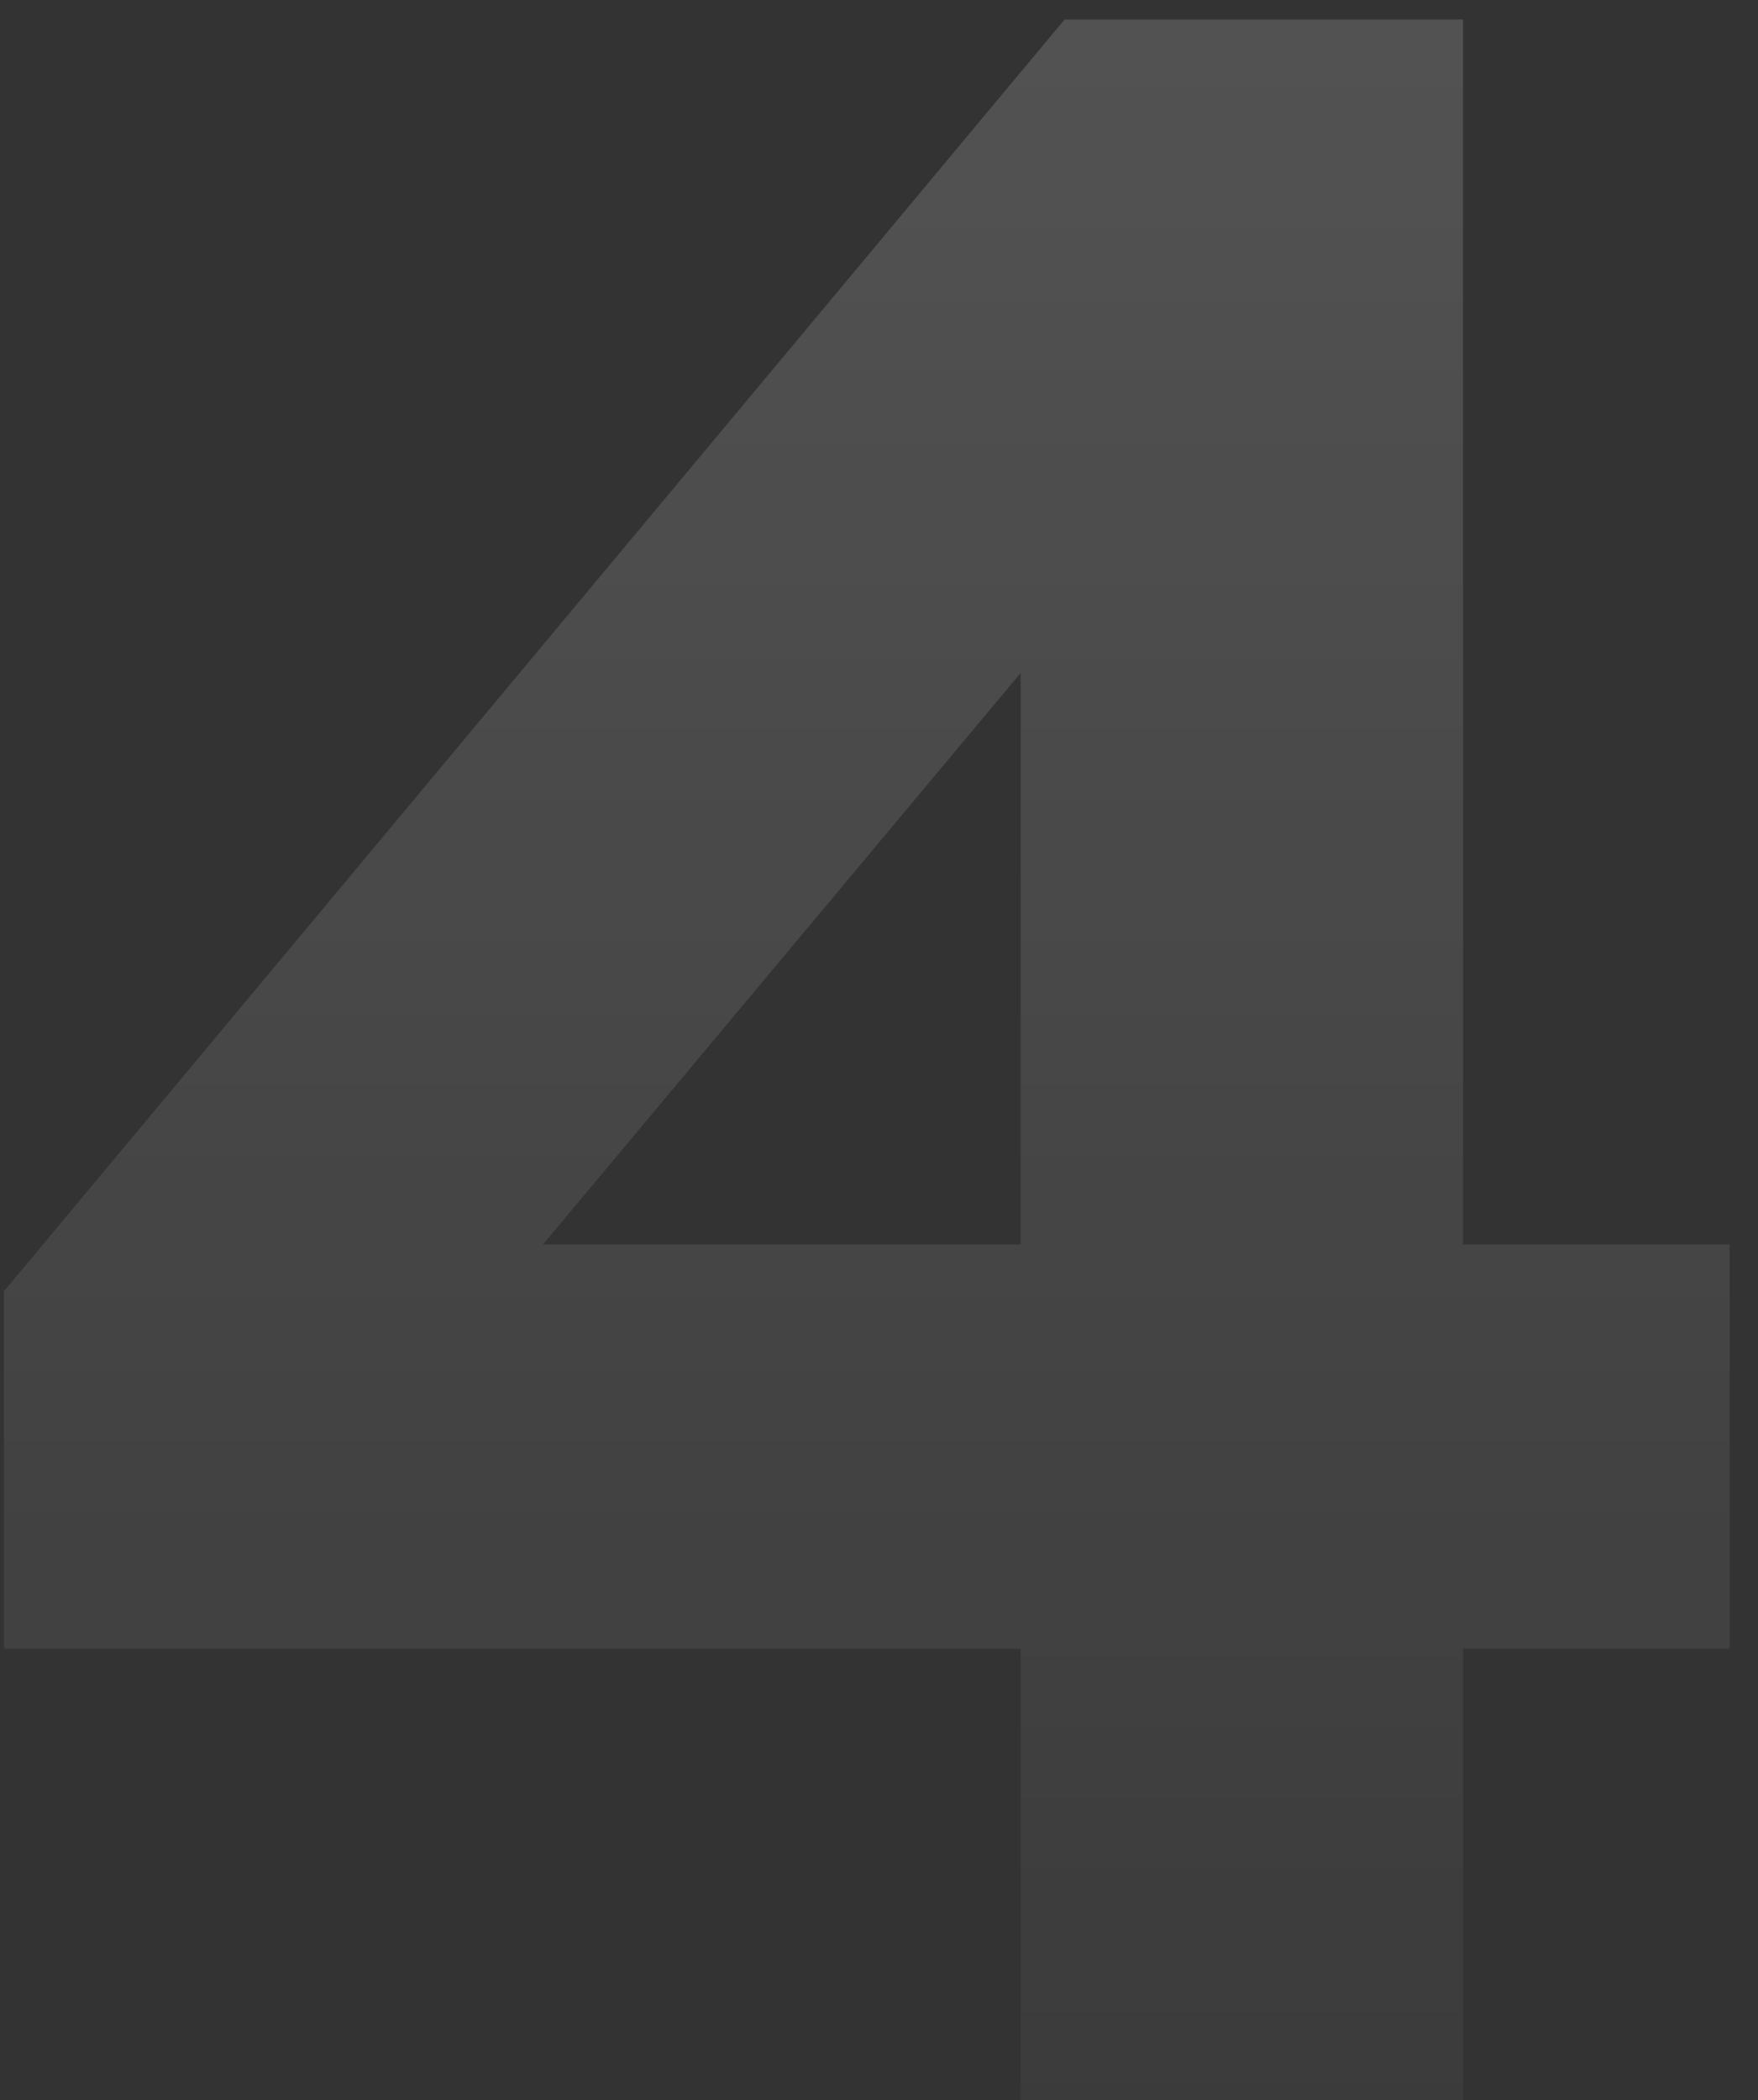 <svg width="36" height="43" viewBox="0 0 36 43" fill="none" xmlns="http://www.w3.org/2000/svg">
<rect x="0" y="0" width="36" height="43" fill="#333333" stroke="none"/>
<path opacity="0.2" d="M20.9 43V33.76H0.08V26.44L21.8 0.4H29.96V25.48H35.42V33.76H29.96V43H20.9ZM11.12 25.48H20.9V13.78L11.12 25.48Z" fill="url(#paint0_linear_4249_10887)"/>
<defs>
<linearGradient id="paint0_linear_4249_10887" x1="19.027" y1="-16.5" x2="19.027" y2="58" gradientUnits="userSpaceOnUse">
<stop stop-color="white"/>
<stop offset="1" stop-color="white" stop-opacity="0"/>
</linearGradient>
</defs>
</svg>
